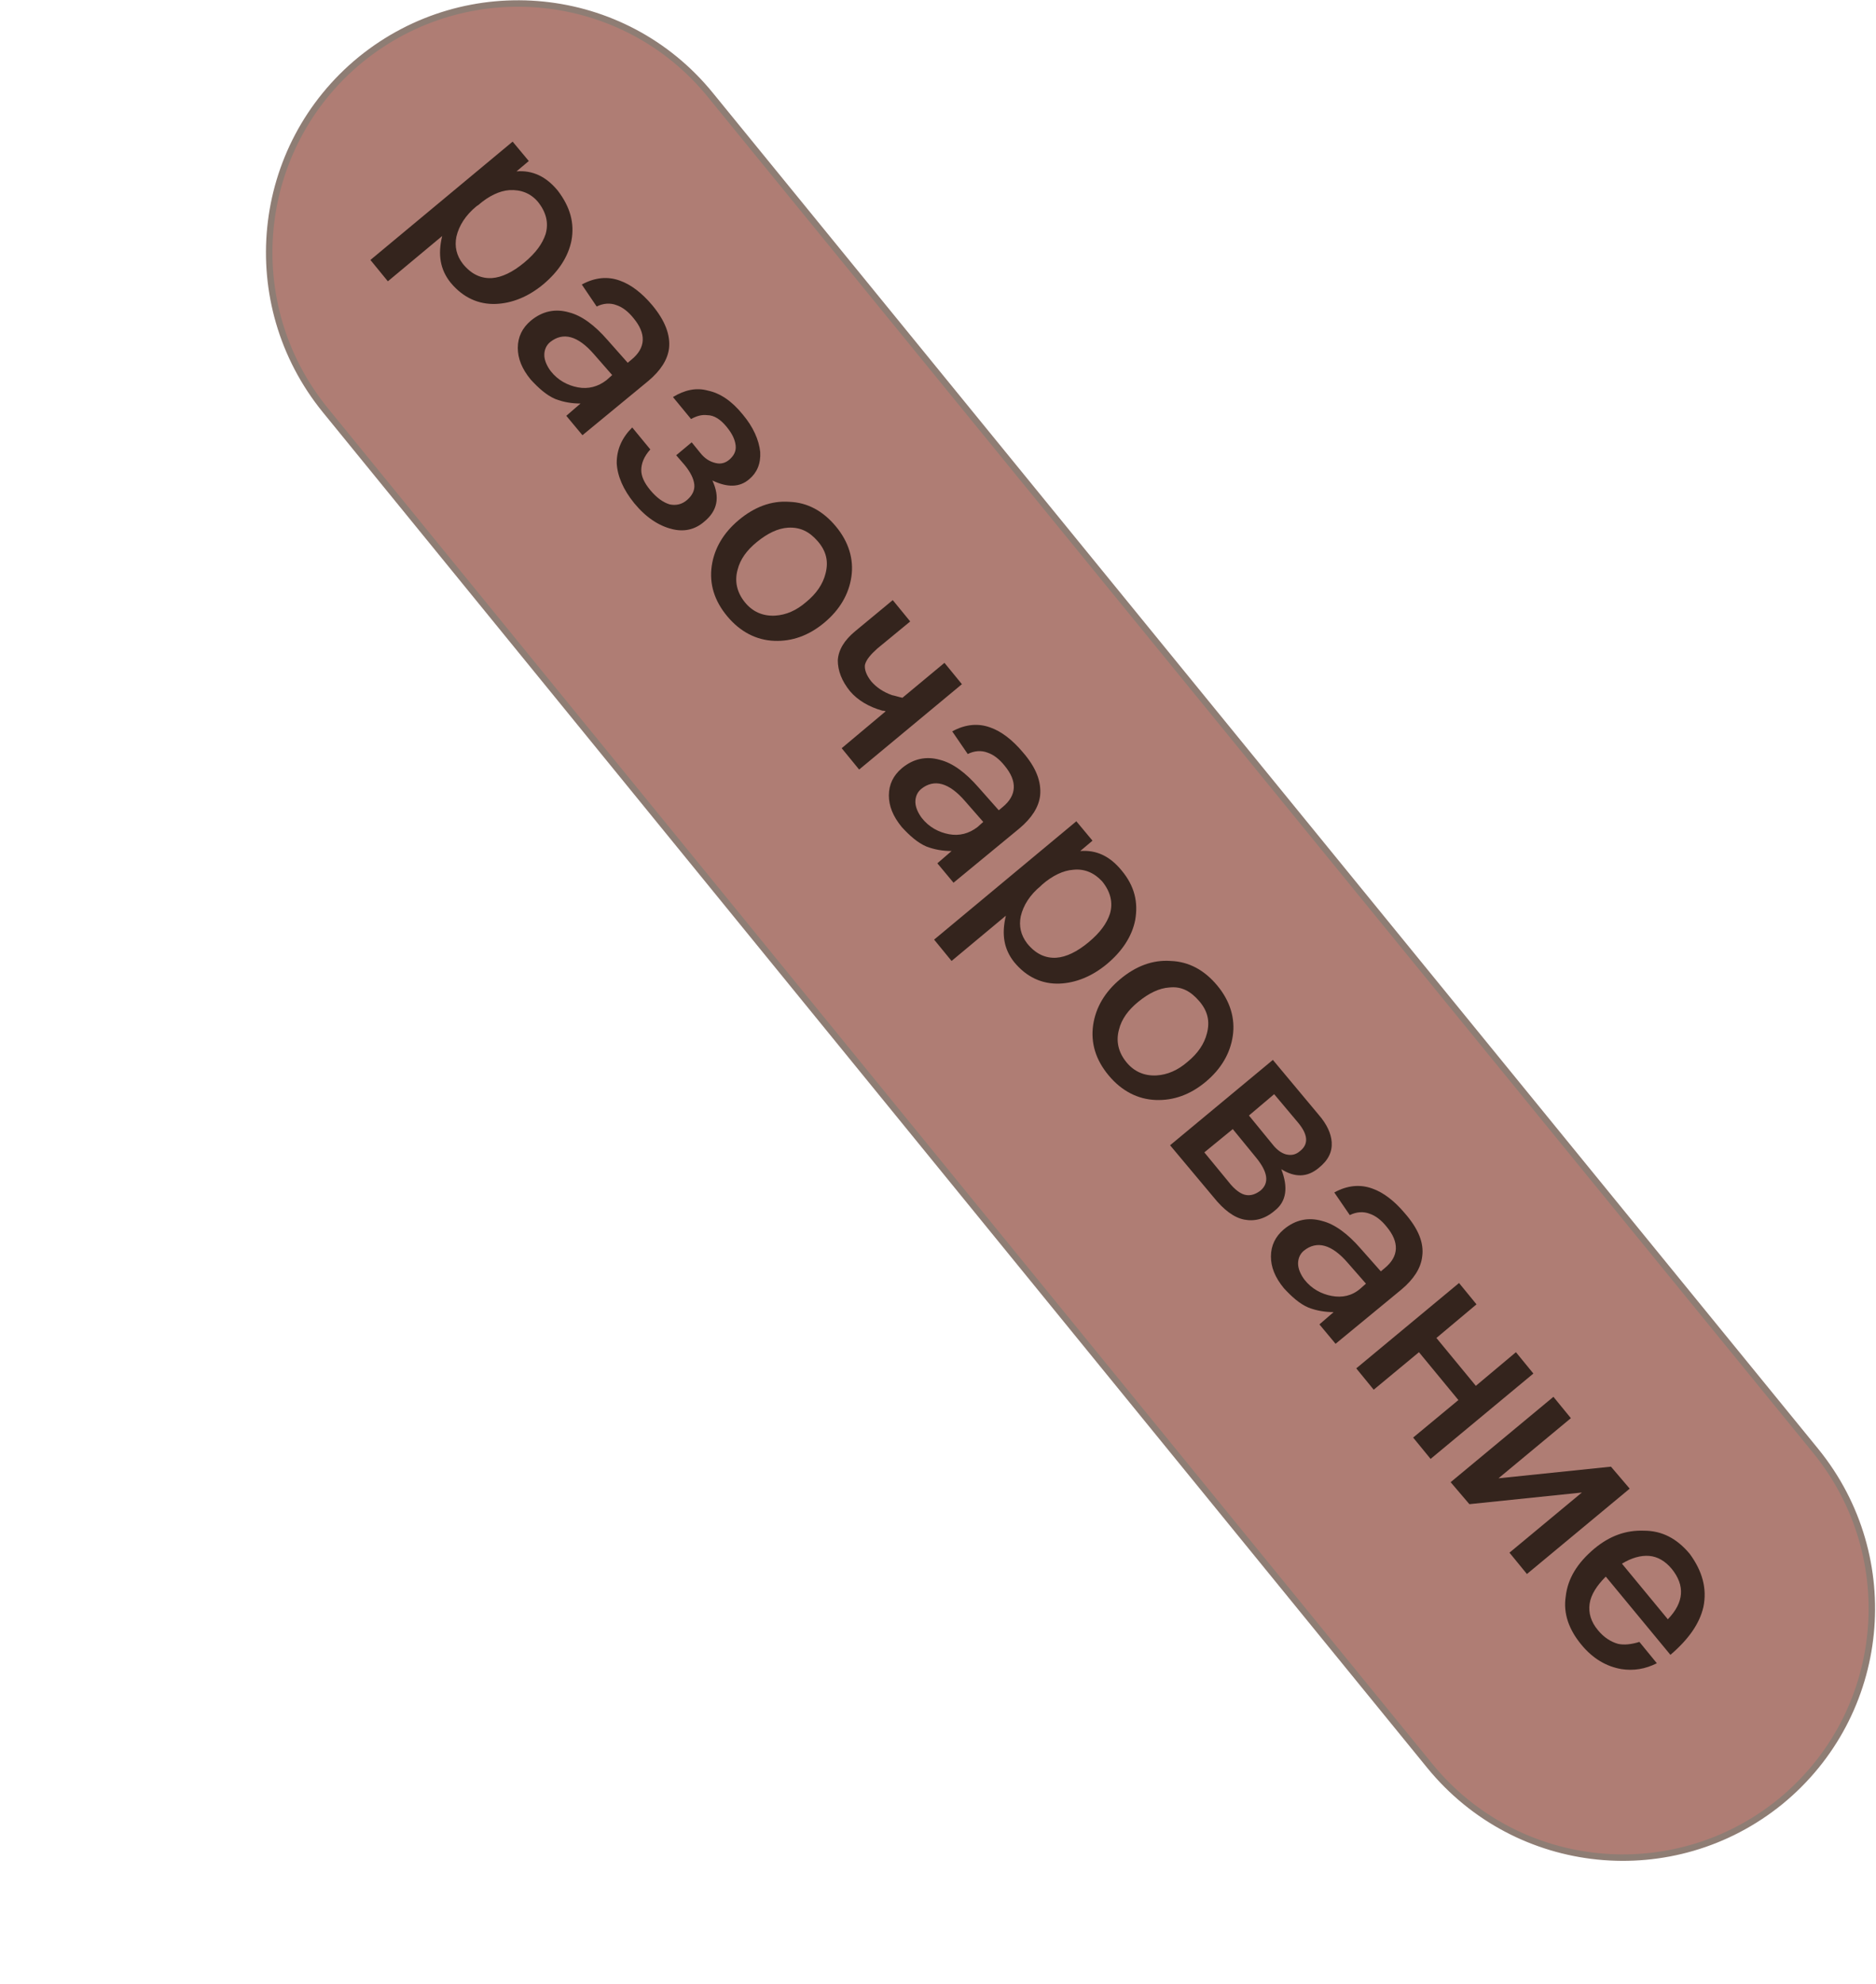 <?xml version="1.0" encoding="UTF-8"?> <svg xmlns="http://www.w3.org/2000/svg" xmlns:xlink="http://www.w3.org/1999/xlink" version="1.1" id="Слой_1" x="0px" y="0px" viewBox="0 0 290.2 306.8" style="enable-background:new 0 0 290.2 306.8;" xml:space="preserve"> <style type="text/css"> .st0{fill:#AF7D74;stroke:#8E7D74;stroke-miterlimit:10;} .st1{enable-background:new ;} .st2{fill:#34241D;} </style> <title>name3</title> <g> <path class="st0" d="M109.9,14.7l171,209.7c13.4,16.5,11,40.7-5.5,54.2l0,0c-16.5,13.4-40.7,11-54.2-5.5L50.3,63.4 c-13.4-16.5-11-40.7,5.5-54.2l0,0C72.3-4.2,96.5-1.8,109.9,14.7z"></path> <g class="st1"> <path class="st2" d="M88.4,37.2c-0.5,2.5-2,4.8-4.4,6.8c-2.3,1.9-4.8,2.9-7.3,3c-2.7,0.1-5.1-1-7-3.3c-1.6-2-2-4.3-1.3-7.2l-8.4,7 l-2.7-3.3l22-18.3l2.5,3l-1.9,1.6c2.5-0.2,4.6,0.8,6.4,3C88.2,32,88.9,34.5,88.4,37.2z M78.8,29.4c-1.5,0.1-3.2,0.9-4.8,2.3 l-0.3,0.2c-1.7,1.4-2.7,3-3.1,4.7c-0.3,1.5,0,2.9,1,4.2c1.3,1.6,2.8,2.3,4.5,2.2c1.5-0.1,3.2-0.9,5-2.4c1.8-1.5,2.8-2.9,3.3-4.4 c0.5-1.7,0.1-3.4-1.2-5C82.1,29.9,80.6,29.3,78.8,29.4z"></path> <path class="st2" d="M103.5,53.8c-0.2,1.8-1.3,3.5-3.2,5.1l-10.2,8.4l-2.5-3l2.2-1.9c-1.3,0-2.6-0.2-3.9-0.7 c-1.4-0.6-2.6-1.7-3.8-3c-1.4-1.7-2-3.3-2-4.9c0-1.7,0.7-3.1,2-4.2c1.8-1.5,3.8-1.9,5.9-1.3c2,0.5,4,2,6,4.3l3.1,3.5l0.6-0.5 c2.2-1.8,2.3-4,0.3-6.4c-0.8-1-1.7-1.7-2.6-2c-1-0.4-2.1-0.3-3.1,0.2L90,44c2-1.1,4-1.3,5.9-0.6c1.7,0.6,3.4,1.9,5,3.8 C102.9,49.6,103.7,51.8,103.5,53.8z M91.9,54.8c-2.5-2.9-4.8-3.5-6.8-1.9c-0.6,0.5-0.9,1.2-0.9,2c0,0.8,0.4,1.7,1,2.5 c1.1,1.4,2.6,2.2,4.2,2.5c1.6,0.3,3.1-0.1,4.4-1.1l0.9-0.8L91.9,54.8z"></path> <path class="st2" d="M117.6,69.9c0.1,1.8-0.5,3.2-1.7,4.2c-1.5,1.3-3.4,1.3-5.7,0.2c1.2,2.6,0.8,4.7-1.3,6.4 c-1.4,1.2-3.1,1.6-5,1.1c-2-0.5-4-1.8-5.8-4c-1.7-2.1-2.6-4.2-2.7-6.2c0-2.1,0.8-3.9,2.4-5.5l2.8,3.4c-1,1.1-1.4,2.2-1.4,3.2 c0,0.9,0.4,1.9,1.4,3.1c1,1.2,2,1.9,3,2.2c1,0.2,1.9,0,2.7-0.7c0.8-0.7,1.2-1.5,1.1-2.4s-0.6-1.9-1.5-3l-1.3-1.5l2.4-2l1.3,1.6 c0.7,0.9,1.5,1.4,2.4,1.6c0.8,0.2,1.5,0,2.1-0.5c0.7-0.6,1.1-1.3,1-2.2c-0.1-0.9-0.5-1.8-1.4-2.9c-0.9-1.1-1.9-1.8-3-1.8 c-0.8-0.1-1.6,0.1-2.5,0.6l-2.8-3.4c1.8-1.1,3.6-1.5,5.4-1c1.9,0.4,3.7,1.6,5.4,3.7C116.5,66,117.4,68,117.6,69.9z"></path> <path class="st2" d="M131.7,89.2c-0.4,2.7-1.8,5.1-4.2,7.1c-2.4,2-5,2.9-7.7,2.8c-2.8-0.1-5.3-1.4-7.3-3.8s-2.8-5-2.4-7.8 c0.4-2.7,1.8-5.1,4.2-7.1c2.4-2,5-3,7.8-2.8c2.8,0.1,5.2,1.4,7.2,3.8C131.3,83.8,132.1,86.5,131.7,89.2z M121.9,81.6 c-1.6,0.1-3.2,0.9-4.8,2.2c-1.6,1.3-2.6,2.7-3,4.3c-0.5,1.8-0.1,3.5,1.1,5s2.8,2.2,4.7,2.1c1.7-0.1,3.3-0.8,4.8-2.1 c1.6-1.3,2.6-2.8,3-4.4c0.5-1.9,0.1-3.5-1.2-5S123.8,81.5,121.9,81.6z"></path> <path class="st2" d="M140.8,96.1l-5.1,4.2c-1,0.9-1.7,1.7-1.9,2.5c-0.1,0.7,0.2,1.6,1,2.6c0.8,0.9,1.8,1.6,3.2,2.1 c0.5,0.1,1.1,0.3,1.6,0.4l6.5-5.4l2.7,3.3L132.9,119l-2.7-3.3l6.8-5.7c-0.2-0.1-0.4-0.1-0.5-0.1c-2.1-0.6-3.8-1.6-5-3 c-1.3-1.6-1.9-3.2-1.9-4.8c0.1-1.6,1-3.1,2.7-4.5l5.8-4.8L140.8,96.1z"></path> <path class="st2" d="M160.9,123c-0.2,1.8-1.3,3.5-3.2,5.1l-10.2,8.4l-2.5-3l2.2-1.9c-1.3,0-2.6-0.2-3.9-0.7 c-1.4-0.6-2.6-1.7-3.8-3c-1.4-1.7-2-3.3-2-4.9c0-1.7,0.7-3.1,2-4.2c1.8-1.5,3.8-1.9,5.9-1.3c2,0.5,4,2,6,4.3l3.1,3.5l0.6-0.5 c2.2-1.8,2.3-4,0.3-6.4c-0.8-1-1.7-1.7-2.6-2c-1-0.4-2.1-0.3-3.1,0.2l-2.4-3.5c2-1.1,4-1.3,5.9-0.6c1.7,0.6,3.4,1.9,5,3.8 C160.3,118.7,161.1,120.9,160.9,123z M149.3,123.9c-2.5-2.9-4.8-3.5-6.8-1.9c-0.6,0.5-0.9,1.2-0.9,2c0,0.8,0.4,1.7,1,2.5 c1.1,1.4,2.6,2.2,4.2,2.5s3.1-0.1,4.4-1.1l0.9-0.8L149.3,123.9z"></path> <path class="st2" d="M175.6,142.3c-0.5,2.5-2,4.8-4.4,6.8c-2.3,1.9-4.8,2.9-7.3,3c-2.7,0.1-5.1-1-7-3.3c-1.6-2-2-4.3-1.3-7.2 l-8.4,7l-2.7-3.3l22-18.3l2.5,3l-1.9,1.6c2.5-0.2,4.6,0.8,6.4,3C175.5,137,176.1,139.5,175.6,142.3z M166,134.5 c-1.5,0.1-3.2,0.9-4.8,2.3L161,137c-1.7,1.4-2.7,3-3.1,4.7c-0.3,1.5,0,2.9,1,4.2c1.3,1.6,2.8,2.3,4.5,2.2c1.5-0.1,3.2-0.9,5-2.4 c1.8-1.5,2.8-2.9,3.3-4.4c0.5-1.7,0.1-3.4-1.2-5C169.3,135,167.8,134.3,166,134.5z"></path> <path class="st2" d="M190.7,160.2c-0.4,2.7-1.8,5.1-4.2,7.1c-2.4,2-5,2.9-7.7,2.8c-2.8-0.1-5.3-1.4-7.3-3.8s-2.8-5-2.4-7.8 c0.4-2.7,1.8-5.1,4.2-7.1c2.4-2,5-3,7.8-2.8c2.8,0.1,5.2,1.4,7.2,3.8S191.1,157.5,190.7,160.2z M180.9,152.7 c-1.6,0.1-3.2,0.9-4.8,2.2c-1.6,1.3-2.6,2.7-3,4.3c-0.5,1.8-0.1,3.5,1.1,5s2.8,2.2,4.7,2.1c1.7-0.1,3.3-0.8,4.8-2.1 c1.6-1.3,2.6-2.8,3-4.4c0.5-1.9,0.1-3.5-1.2-5S182.8,152.5,180.9,152.7z"></path> <path class="st2" d="M204,172.4c1.3,1.5,1.9,2.9,2,4.2c0.1,1.5-0.5,2.8-2,4c-1.8,1.5-3.7,1.5-5.8,0.2c1.1,2.8,0.8,5-1,6.4 c-1.5,1.3-3.1,1.7-4.7,1.4c-1.6-0.3-3.2-1.5-4.8-3.5l-6.7-8l15.9-13.2L204,172.4z M186.3,178.2l3.7,4.5c1,1.3,2,2,2.8,2.1 c0.7,0.1,1.4-0.1,2.2-0.7c1.4-1.2,1.1-2.9-0.7-5.1l-3.6-4.4L186.3,178.2z M193.2,172.5l3.6,4.4c0.7,0.9,1.4,1.4,2.1,1.6 c0.8,0.2,1.5,0.1,2.2-0.5c1.4-1.1,1.2-2.6-0.3-4.4l-3.7-4.4L193.2,172.5z"></path> <path class="st2" d="M220,194.3c-0.2,1.8-1.3,3.5-3.2,5.1l-10.2,8.4l-2.5-3l2.2-1.9c-1.3,0-2.6-0.2-3.9-0.7 c-1.4-0.6-2.6-1.7-3.8-3c-1.4-1.7-2-3.3-2-4.9c0-1.7,0.7-3.1,2-4.2c1.8-1.5,3.8-1.9,5.9-1.3c2,0.5,4,2,6,4.3l3.1,3.5l0.6-0.5 c2.2-1.8,2.3-4,0.3-6.4c-0.8-1-1.7-1.7-2.6-2c-1-0.4-2.1-0.3-3.1,0.2l-2.4-3.5c2-1.1,4-1.3,5.9-0.6c1.7,0.6,3.4,1.9,5,3.8 C219.4,190,220.3,192.2,220,194.3z M208.5,195.3c-2.5-2.9-4.8-3.5-6.8-1.9c-0.6,0.5-0.9,1.2-0.9,2c0,0.8,0.4,1.7,1,2.5 c1.1,1.4,2.6,2.2,4.2,2.5s3.1,0,4.4-1.1l0.9-0.8L208.5,195.3z"></path> <path class="st2" d="M228.4,201.7l-6.2,5.2l6.1,7.4l6.2-5.2l2.7,3.3l-15.9,13.2l-2.7-3.3l7-5.8l-6.1-7.4l-7,5.8l-2.7-3.3 l15.9-13.2L228.4,201.7z"></path> <path class="st2" d="M243,219.3l-11.2,9.3l17.4-1.8l2.9,3.4l-15.9,13.2l-2.7-3.3l11.2-9.3l-17.4,1.8l-2.9-3.4l15.9-13.2L243,219.3 z"></path> <path class="st2" d="M263.5,248.5c-0.6,2.6-2.3,5-5.1,7.4l-10-12.1c-1.4,1.4-2.3,2.8-2.5,4.2c-0.2,1.4,0.2,2.8,1.3,4.1 c0.9,1.1,2,1.8,3.1,2.1c0.9,0.2,2,0.1,3.3-0.3l2.7,3.3c-1.8,0.9-3.6,1.2-5.5,0.9c-2.3-0.4-4.4-1.6-6.2-3.8 c-1.9-2.3-2.8-4.8-2.4-7.4c0.3-2.8,1.8-5.2,4.4-7.4c2.4-2,4.9-2.9,7.7-2.8c2.8,0,5.1,1.2,7.1,3.6 C263.3,242.9,264.1,245.6,263.5,248.5z M255.1,240.6c-1.3-0.1-2.7,0.3-4.2,1.2l7.1,8.6c2.5-2.6,2.7-5.2,0.6-7.8 C257.6,241.4,256.4,240.7,255.1,240.6z"></path> </g> </g> </svg> 